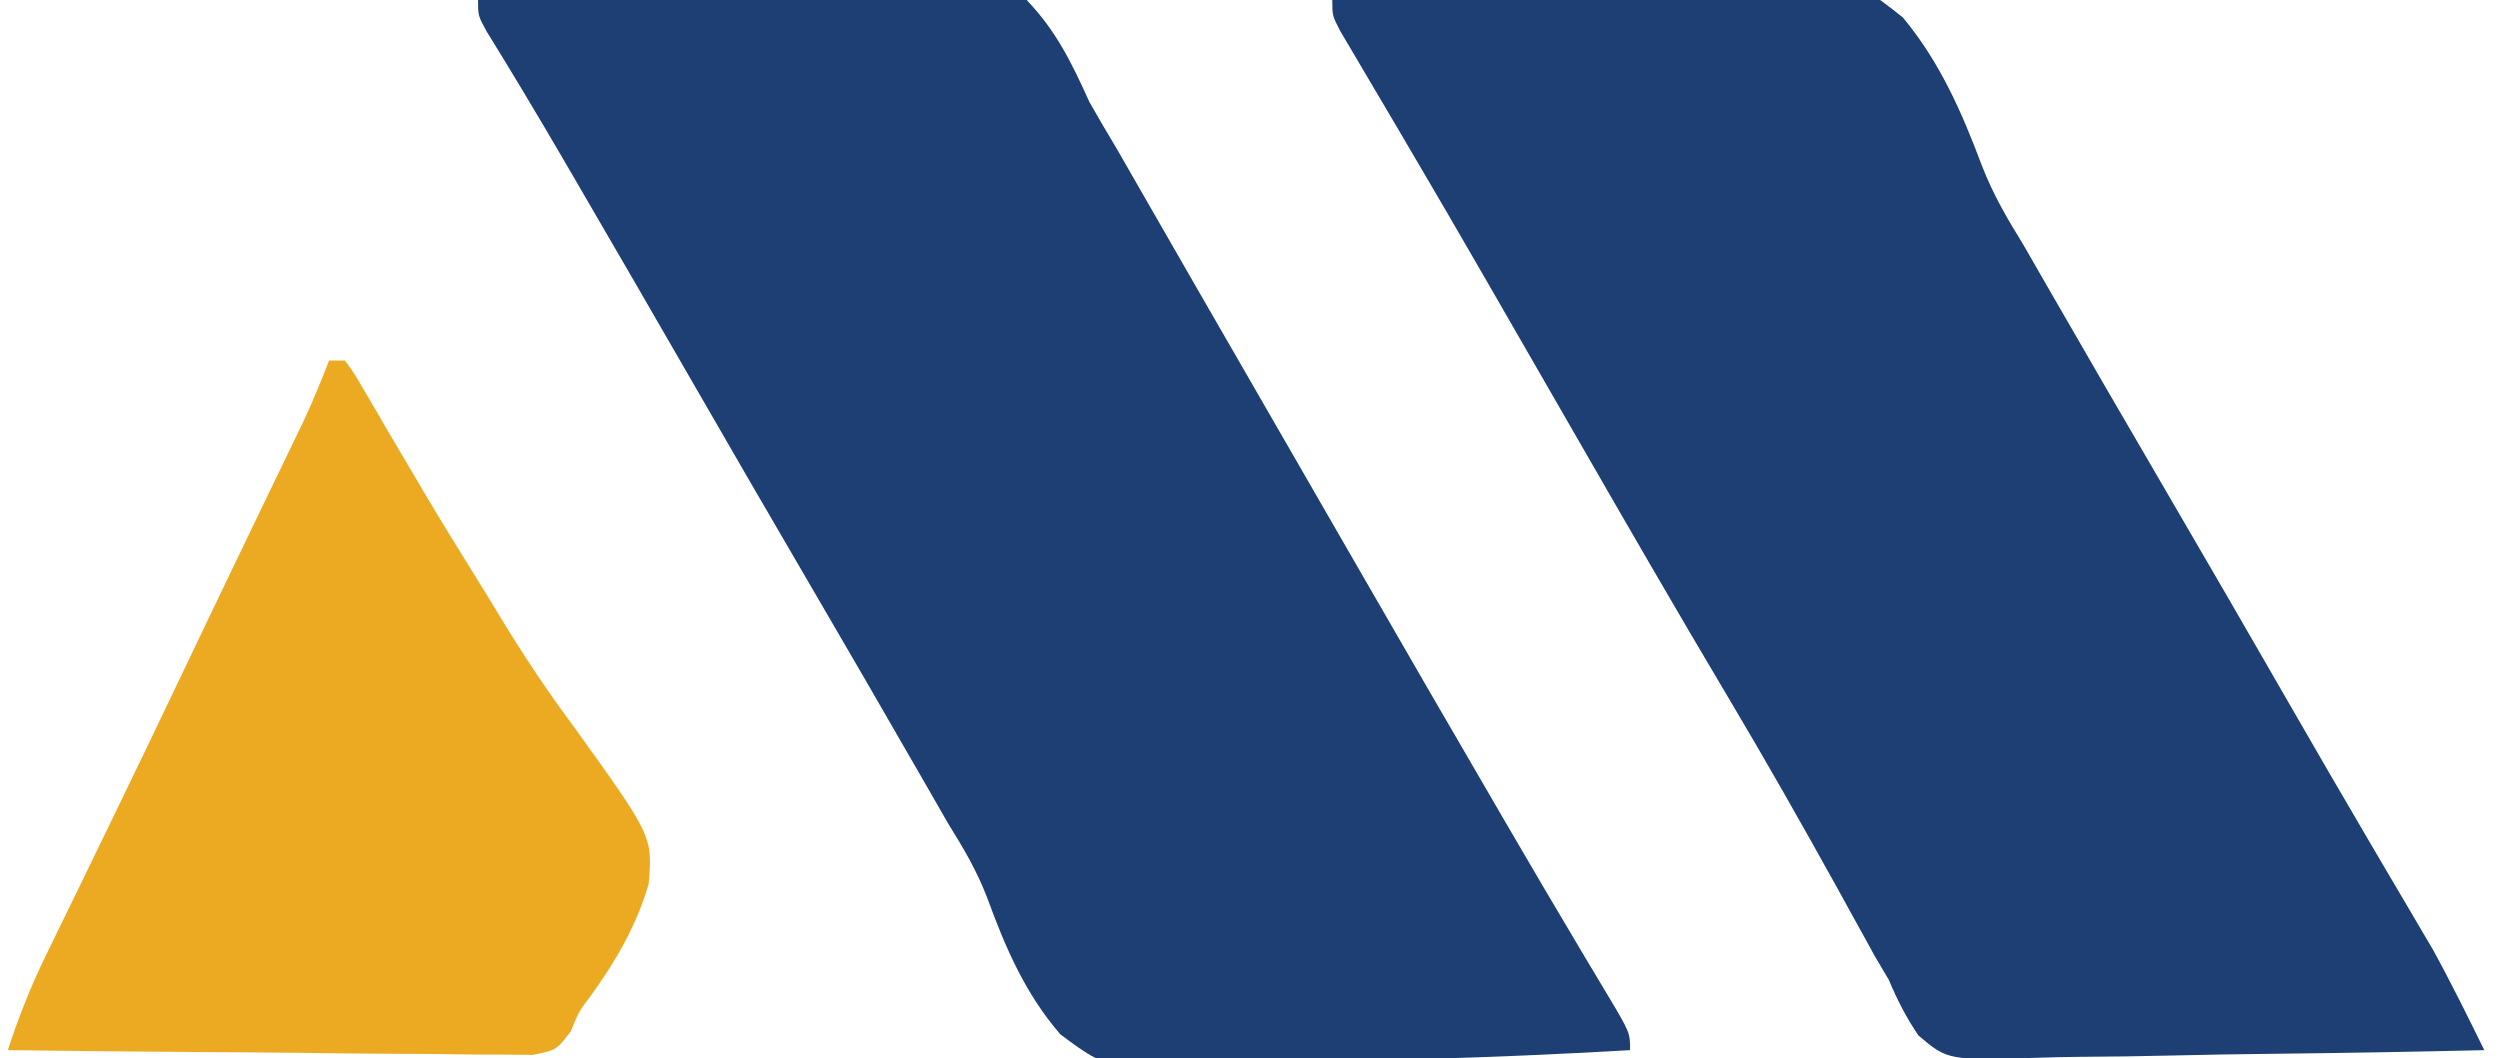 <?xml version="1.0" encoding="UTF-8"?>
<svg version="1.1" xmlns="http://www.w3.org/2000/svg" width="319" height="135">
<path d="M0 0 C8.988 -0.302 17.974 -0.533 26.966 -0.674 C31.142 -0.741 35.315 -0.833 39.489 -0.981 C43.523 -1.123 47.553 -1.2 51.588 -1.233 C53.123 -1.257 54.657 -1.304 56.19 -1.374 C61.015 -1.587 65.359 -1.546 70 0 C73.774 3.943 75.752 8.019 78 13 C79.157 15.027 80.332 17.043 81.535 19.043 C82.713 21.09 83.889 23.138 85.062 25.188 C86.042 26.89 87.021 28.593 88 30.296 C89.004 32.044 90.008 33.792 91.012 35.541 C94.167 41.031 97.334 46.516 100.5 52 C104.264 58.522 108.026 65.045 111.785 71.57 C117.937 82.248 124.104 92.917 130.312 103.562 C130.886 104.547 131.46 105.532 132.052 106.546 C134.716 111.11 137.392 115.667 140.098 120.207 C140.57 121.001 141.042 121.795 141.528 122.613 C142.401 124.078 143.277 125.542 144.157 127.002 C147 131.778 147 131.778 147 134 C138.1 134.513 129.205 134.902 120.293 135.14 C116.153 135.254 112.022 135.409 107.888 135.66 C81.316 137.231 81.316 137.231 74.298 131.977 C69.862 126.84 67.328 121.018 65.018 114.689 C63.682 111.16 61.931 108.211 59.941 105.008 C58.814 103.047 57.688 101.087 56.562 99.125 C51.735 90.734 46.885 82.357 42 74 C37.139 65.683 32.309 57.348 27.5 49 C22.5 40.321 17.482 31.653 12.438 23 C11.878 22.04 11.319 21.079 10.742 20.09 C7.587 14.684 4.381 9.318 1.086 3.996 C0 2 0 2 0 0 Z " fill="#1D3F73" transform="translate(61,0)"/>
<path d="M0 0 C8.883 -0.56 17.759 -0.984 26.655 -1.243 C30.789 -1.368 34.91 -1.536 39.037 -1.811 C65.556 -3.526 65.556 -3.526 72.802 2.224 C77.507 7.886 80.311 14.262 82.882 21.11 C84.297 24.767 86.092 27.858 88.156 31.188 C89.271 33.125 90.386 35.062 91.5 37 C96.308 45.348 101.139 53.682 106 62 C111.492 71.398 116.943 80.819 122.373 90.254 C125.523 95.723 128.687 101.183 131.883 106.625 C132.511 107.696 133.14 108.767 133.787 109.871 C134.971 111.886 136.157 113.899 137.346 115.91 C138.153 117.285 138.153 117.285 138.977 118.688 C139.441 119.475 139.906 120.263 140.385 121.074 C142.726 125.315 144.857 129.657 147 134 C137.977 134.209 128.955 134.369 119.93 134.466 C115.739 134.513 111.55 134.577 107.36 134.679 C103.314 134.777 99.269 134.831 95.222 134.854 C93.68 134.87 92.139 134.903 90.598 134.952 C78.554 135.317 78.554 135.317 74.797 132.132 C73.221 129.816 72.085 127.578 71 125 C70.419 124.021 69.838 123.041 69.24 122.032 C68.768 121.172 68.295 120.312 67.809 119.426 C66.991 117.948 66.991 117.948 66.156 116.44 C65.589 115.408 65.022 114.376 64.438 113.312 C59.917 105.164 55.329 97.069 50.562 89.062 C43.906 77.877 37.401 66.606 30.912 55.323 C27.757 49.839 24.598 44.357 21.438 38.875 C20.827 37.815 20.217 36.755 19.588 35.663 C16.398 30.128 13.187 24.606 9.945 19.102 C9.294 17.993 8.642 16.885 7.971 15.743 C6.723 13.622 5.471 11.503 4.215 9.386 C3.66 8.444 3.106 7.502 2.535 6.531 C1.799 5.287 1.799 5.287 1.047 4.018 C0 2 0 2 0 0 Z " fill="#1D3F73" transform="translate(170,0)"/>
<path d="M0 0 C0.66 0 1.32 0 2 0 C3.122 1.503 3.122 1.503 4.363 3.637 C4.831 4.431 5.299 5.224 5.781 6.042 C6.286 6.915 6.792 7.788 7.312 8.688 C8.404 10.54 9.496 12.391 10.59 14.242 C11.154 15.2 11.719 16.157 12.3 17.144 C14.42 20.705 16.591 24.232 18.783 27.75 C19.851 29.468 20.907 31.193 21.953 32.924 C24.86 37.71 27.905 42.277 31.25 46.77 C41.271 60.705 41.271 60.705 40.771 66.781 C39.232 72.075 36.604 76.603 33.389 81.053 C31.889 83.021 31.889 83.021 30.836 85.586 C29 88 29 88 25.982 88.601 C24.745 88.59 23.508 88.579 22.234 88.568 C21.55 88.568 20.867 88.569 20.163 88.57 C17.906 88.566 15.651 88.527 13.395 88.488 C11.829 88.479 10.264 88.472 8.699 88.467 C4.581 88.448 0.463 88.399 -3.655 88.343 C-7.858 88.292 -12.061 88.269 -16.264 88.244 C-24.51 88.191 -32.755 88.105 -41 88 C-39.627 83.785 -38.074 79.865 -36.129 75.879 C-35.276 74.123 -35.276 74.123 -34.406 72.331 C-33.791 71.075 -33.177 69.819 -32.562 68.562 C-31.927 67.256 -31.292 65.949 -30.657 64.642 C-29.693 62.657 -28.729 60.672 -27.763 58.688 C-24.941 52.887 -22.152 47.072 -19.375 41.25 C-16.501 35.227 -13.62 29.207 -10.723 23.195 C-10.175 22.058 -9.627 20.921 -9.063 19.749 C-8.004 17.551 -6.944 15.354 -5.882 13.157 C-5.165 11.668 -5.165 11.668 -4.434 10.148 C-4.011 9.274 -3.589 8.399 -3.154 7.498 C-2.013 5.028 -0.987 2.535 0 0 Z " fill="#ECAA23" transform="translate(42,46)"/>
</svg>
